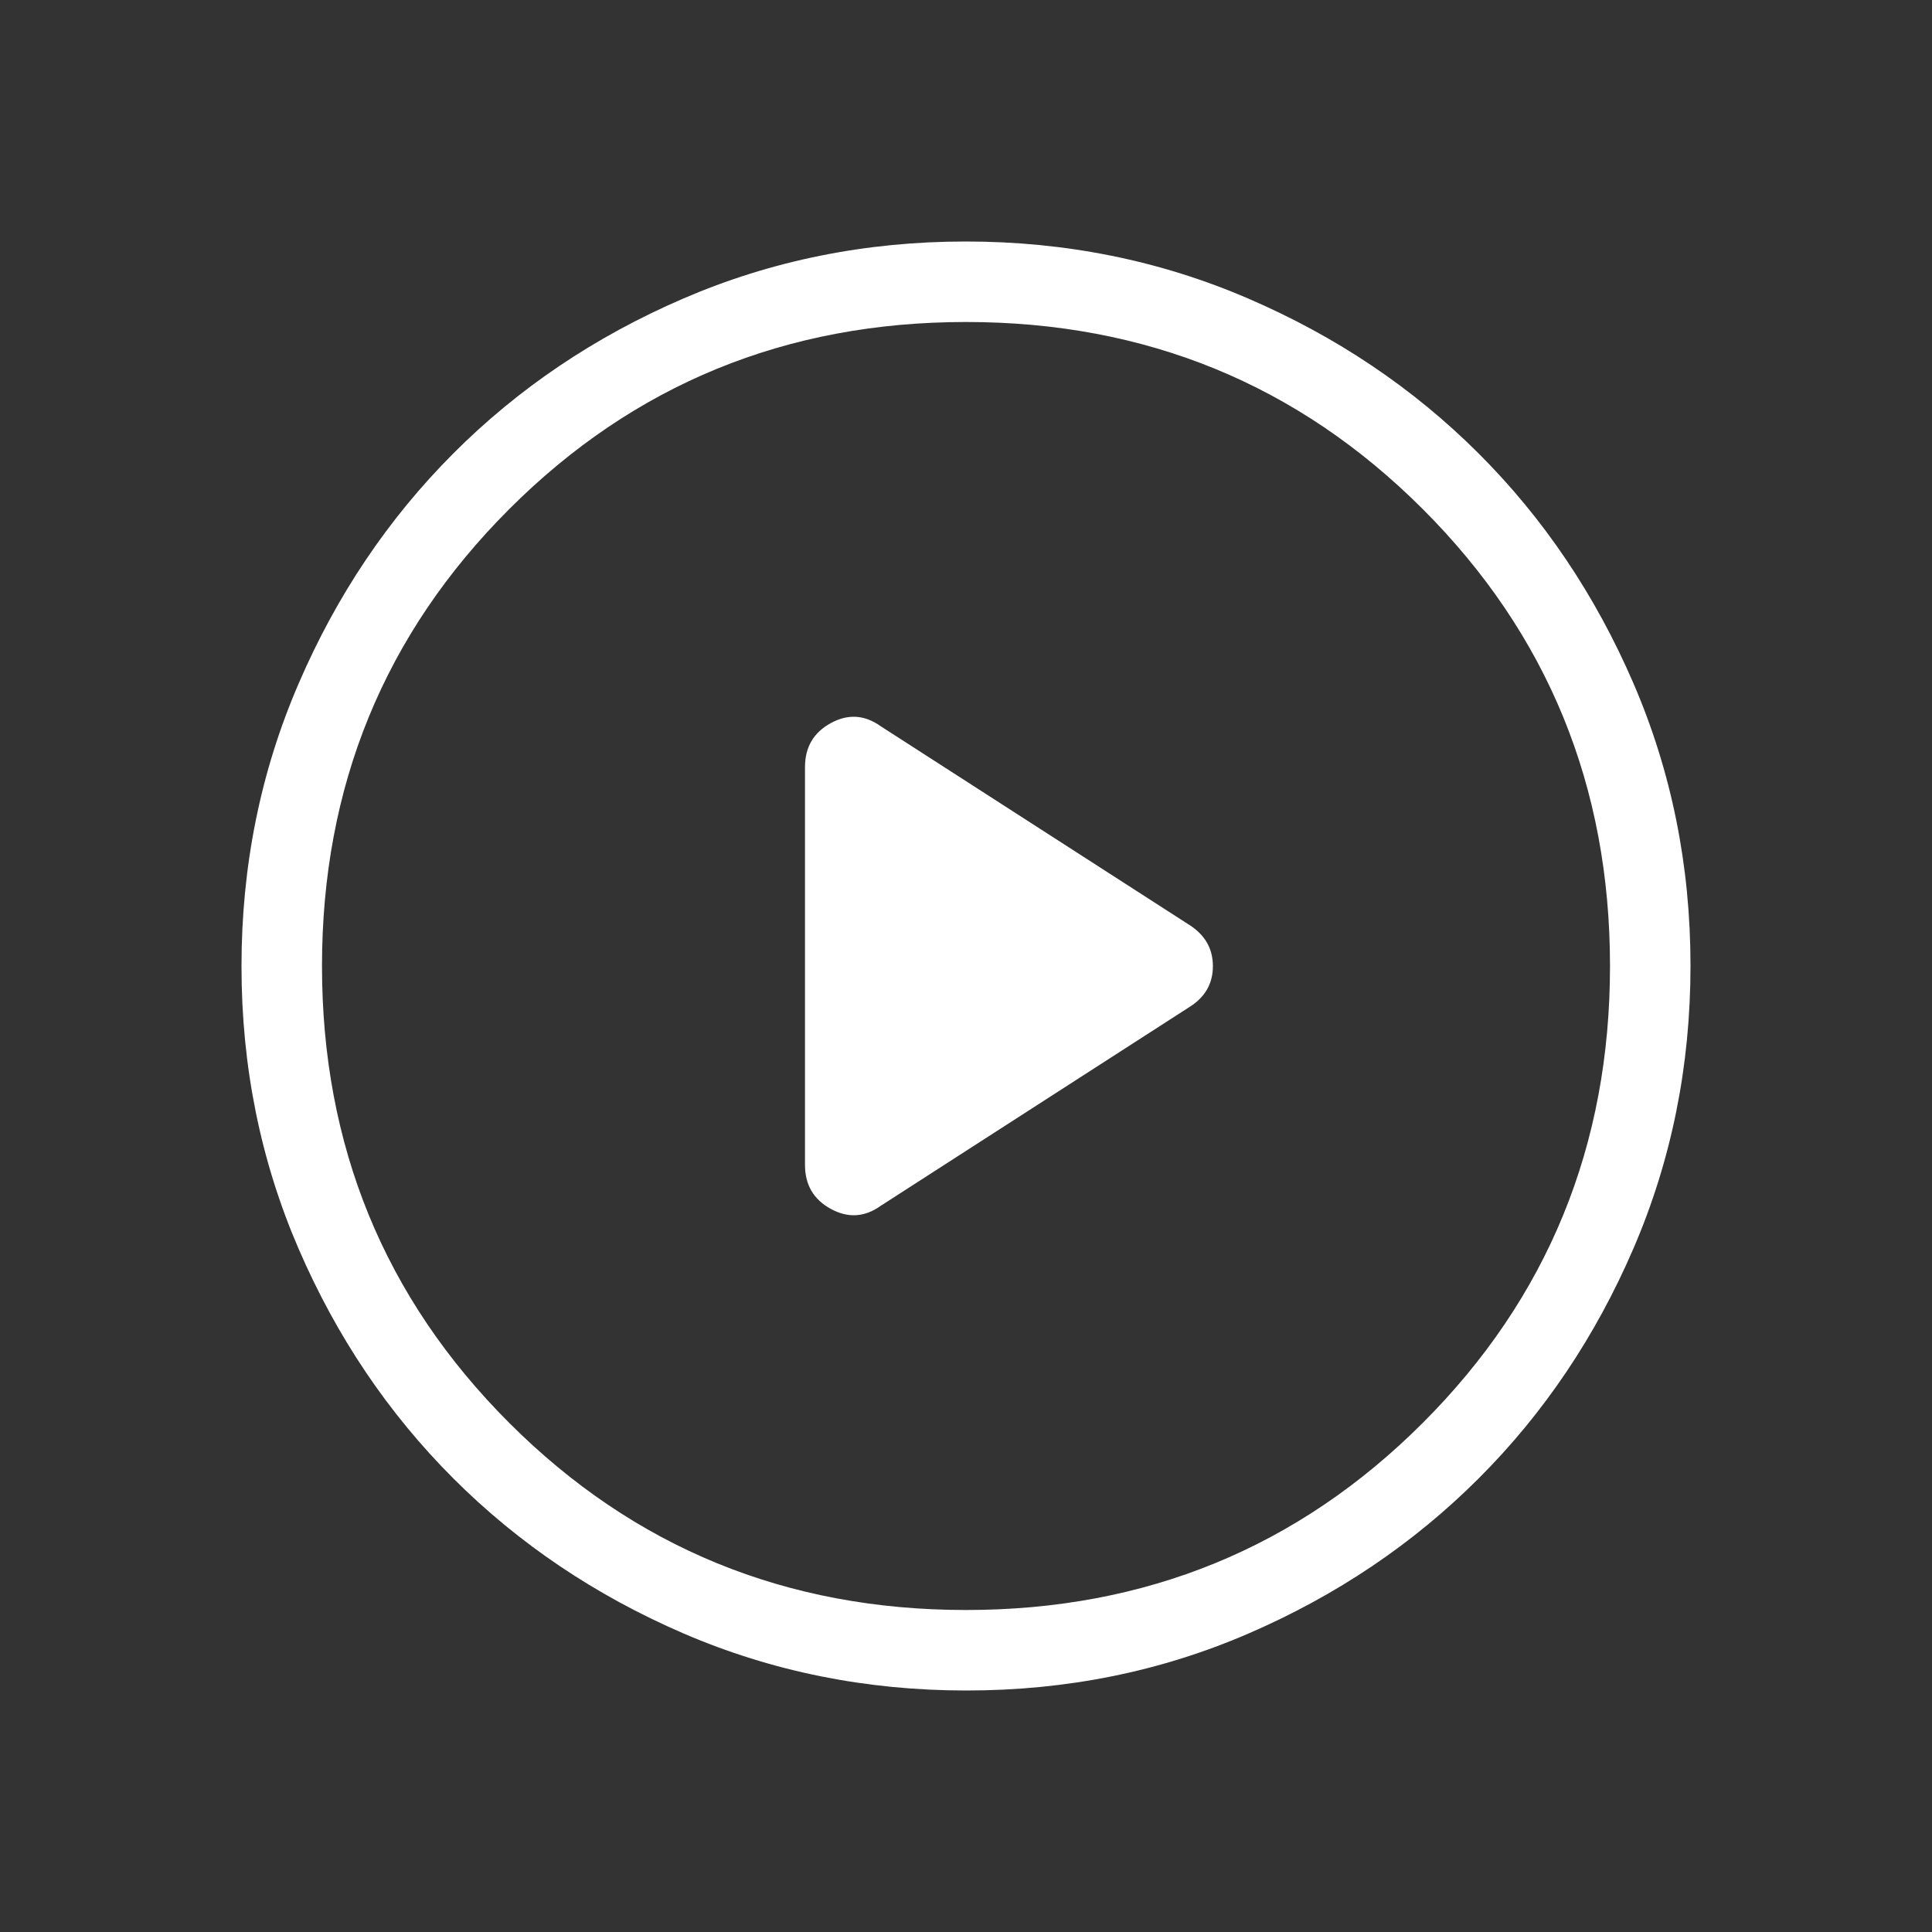 <?xml version="1.0" encoding="UTF-8"?> <svg xmlns="http://www.w3.org/2000/svg" width="125" height="125" viewBox="0 0 125 125" fill="none"><rect x="0" y="0" width="125" height="125" fill="#333333" stroke="none"/><path d="M56.974 78.021L76.953 65.156C77.967 64.521 78.474 63.639 78.474 62.51C78.474 61.382 77.967 60.493 76.953 59.844L56.969 46.979C55.934 46.243 54.861 46.179 53.75 46.786C52.639 47.394 52.083 48.342 52.083 49.63V75.37C52.083 76.658 52.639 77.606 53.75 78.213C54.861 78.821 55.934 78.759 56.969 78.026M62.516 109.375C56.036 109.375 49.943 108.146 44.234 105.688C38.529 103.226 33.566 99.885 29.344 95.667C25.122 91.448 21.779 86.49 19.318 80.792C16.856 75.094 15.625 69.002 15.625 62.516C15.625 56.029 16.856 49.936 19.318 44.234C21.776 38.529 25.111 33.566 29.323 29.344C33.535 25.122 38.495 21.779 44.203 19.318C49.911 16.856 56.005 15.625 62.484 15.625C68.963 15.625 75.057 16.856 80.766 19.318C86.471 21.776 91.434 25.113 95.656 29.328C99.879 33.543 103.22 38.504 105.682 44.208C108.144 49.913 109.375 56.005 109.375 62.484C109.375 68.963 108.146 75.057 105.688 80.766C103.229 86.474 99.889 91.438 95.667 95.656C91.445 99.875 86.486 103.217 80.792 105.682C75.097 108.148 69.005 109.378 62.516 109.375ZM62.5 104.167C74.132 104.167 83.984 100.13 92.057 92.057C100.13 83.984 104.167 74.132 104.167 62.5C104.167 50.868 100.13 41.016 92.057 32.943C83.984 24.87 74.132 20.833 62.5 20.833C50.868 20.833 41.016 24.87 32.943 32.943C24.87 41.016 20.833 50.868 20.833 62.5C20.833 74.132 24.87 83.984 32.943 92.057C41.016 100.13 50.868 104.167 62.5 104.167Z" fill="white"></path></svg> 
